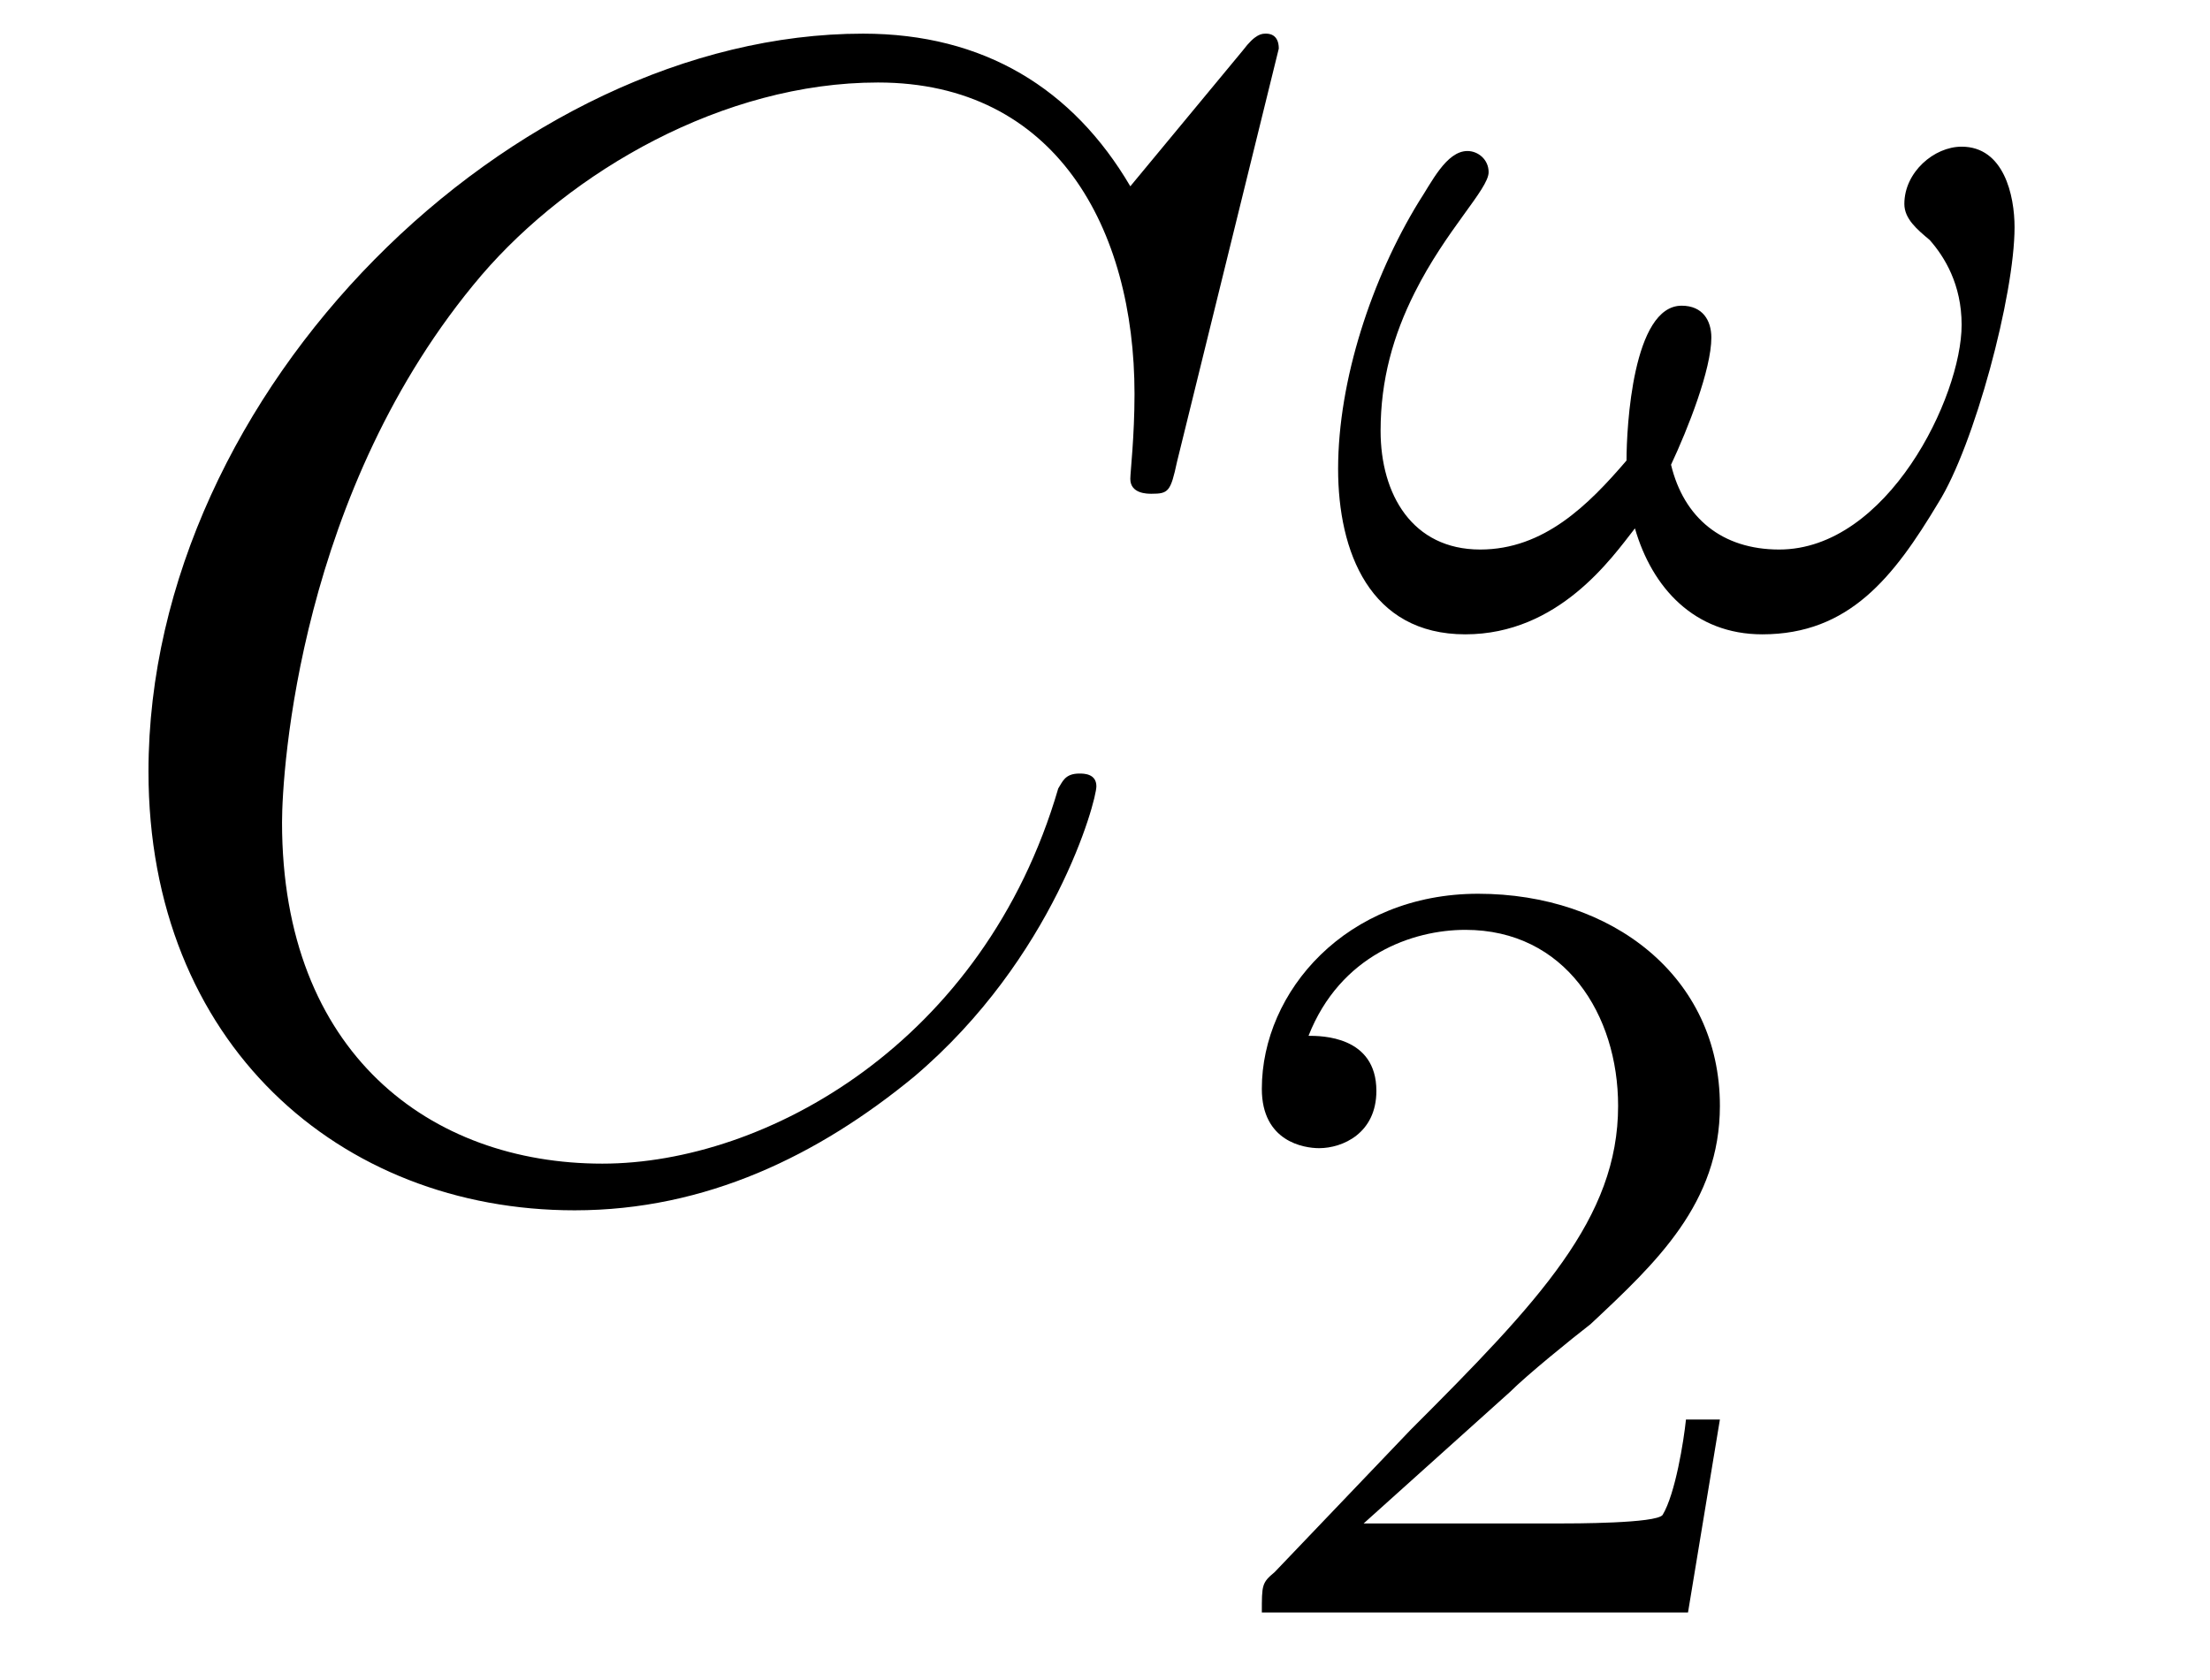 <?xml version="1.0" encoding="UTF-8"?>
<svg xmlns="http://www.w3.org/2000/svg" xmlns:xlink="http://www.w3.org/1999/xlink" viewBox="0 0 16.283 12.384" version="1.2">
<defs>
<g>
<symbol overflow="visible" id="glyph0-0">
<path style="stroke:none;" d=""/>
</symbol>
<symbol overflow="visible" id="glyph0-1">
<path style="stroke:none;" d="M 8.922 -8.312 C 8.922 -8.422 8.844 -8.422 8.828 -8.422 C 8.797 -8.422 8.75 -8.422 8.656 -8.297 L 7.828 -7.297 C 7.406 -8.016 6.75 -8.422 5.859 -8.422 C 3.281 -8.422 0.594 -5.797 0.594 -2.984 C 0.594 -0.984 2 0.25 3.734 0.25 C 4.703 0.25 5.531 -0.156 6.234 -0.734 C 7.266 -1.609 7.578 -2.766 7.578 -2.875 C 7.578 -2.969 7.484 -2.969 7.453 -2.969 C 7.344 -2.969 7.328 -2.906 7.297 -2.859 C 6.75 -0.984 5.141 -0.094 3.938 -0.094 C 2.672 -0.094 1.578 -0.906 1.578 -2.609 C 1.578 -2.984 1.703 -5.062 3.047 -6.641 C 3.703 -7.406 4.828 -8.062 5.969 -8.062 C 7.281 -8.062 7.859 -6.984 7.859 -5.766 C 7.859 -5.453 7.828 -5.188 7.828 -5.141 C 7.828 -5.031 7.953 -5.031 7.984 -5.031 C 8.109 -5.031 8.125 -5.047 8.172 -5.266 Z M 8.922 -8.312 "/>
</symbol>
<symbol overflow="visible" id="glyph1-0">
<path style="stroke:none;" d=""/>
</symbol>
<symbol overflow="visible" id="glyph1-1">
<path style="stroke:none;" d="M 5.109 -2.922 C 5.109 -3.156 5.031 -3.516 4.719 -3.516 C 4.516 -3.516 4.297 -3.328 4.297 -3.094 C 4.297 -2.984 4.391 -2.906 4.484 -2.828 C 4.594 -2.703 4.719 -2.5 4.719 -2.203 C 4.719 -1.672 4.172 -0.547 3.375 -0.547 C 2.953 -0.547 2.672 -0.781 2.578 -1.172 C 2.703 -1.438 2.875 -1.875 2.875 -2.109 C 2.875 -2.234 2.812 -2.344 2.656 -2.344 C 2.297 -2.344 2.25 -1.453 2.25 -1.203 C 1.969 -0.875 1.641 -0.547 1.172 -0.547 C 0.672 -0.547 0.438 -0.953 0.438 -1.422 C 0.438 -1.797 0.531 -2.125 0.688 -2.438 C 0.922 -2.906 1.234 -3.203 1.234 -3.328 C 1.234 -3.422 1.156 -3.484 1.078 -3.484 C 0.922 -3.484 0.812 -3.25 0.719 -3.109 C 0.375 -2.547 0.125 -1.797 0.125 -1.141 C 0.125 -0.531 0.359 0.078 1.062 0.078 C 1.75 0.078 2.141 -0.484 2.312 -0.703 C 2.438 -0.266 2.75 0.078 3.25 0.078 C 3.891 0.078 4.219 -0.344 4.547 -0.891 C 4.812 -1.312 5.109 -2.422 5.109 -2.922 Z M 5.109 -2.922 "/>
</symbol>
<symbol overflow="visible" id="glyph2-0">
<path style="stroke:none;" d=""/>
</symbol>
<symbol overflow="visible" id="glyph2-1">
<path style="stroke:none;" d="M 2.25 -1.625 C 2.375 -1.75 2.703 -2.016 2.844 -2.125 C 3.328 -2.578 3.797 -3.016 3.797 -3.734 C 3.797 -4.688 3 -5.297 2.016 -5.297 C 1.047 -5.297 0.422 -4.578 0.422 -3.859 C 0.422 -3.469 0.734 -3.422 0.844 -3.422 C 1.016 -3.422 1.266 -3.531 1.266 -3.844 C 1.266 -4.25 0.859 -4.25 0.766 -4.25 C 1 -4.844 1.531 -5.031 1.922 -5.031 C 2.656 -5.031 3.047 -4.406 3.047 -3.734 C 3.047 -2.906 2.469 -2.297 1.516 -1.344 L 0.516 -0.297 C 0.422 -0.219 0.422 -0.203 0.422 0 L 3.562 0 L 3.797 -1.422 L 3.547 -1.422 C 3.531 -1.266 3.469 -0.875 3.375 -0.719 C 3.328 -0.656 2.719 -0.656 2.594 -0.656 L 1.172 -0.656 Z M 2.25 -1.625 "/>
</symbol>
</g>
</defs>
<g id="surface1">
<g style="fill:rgb(0%,0%,0%);fill-opacity:1;">
  <use xlink:href="#glyph0-1" x="0.5" y="8.67"/>
</g>
<g style="fill:rgb(0%,0%,0%);fill-opacity:1;">
  <use xlink:href="#glyph1-1" x="9.734" y="4.597"/>
</g>
<g style="fill:rgb(0%,0%,0%);fill-opacity:1;">
  <use xlink:href="#glyph2-1" x="8.875" y="11.884"/>
</g>
</g>
</svg>
